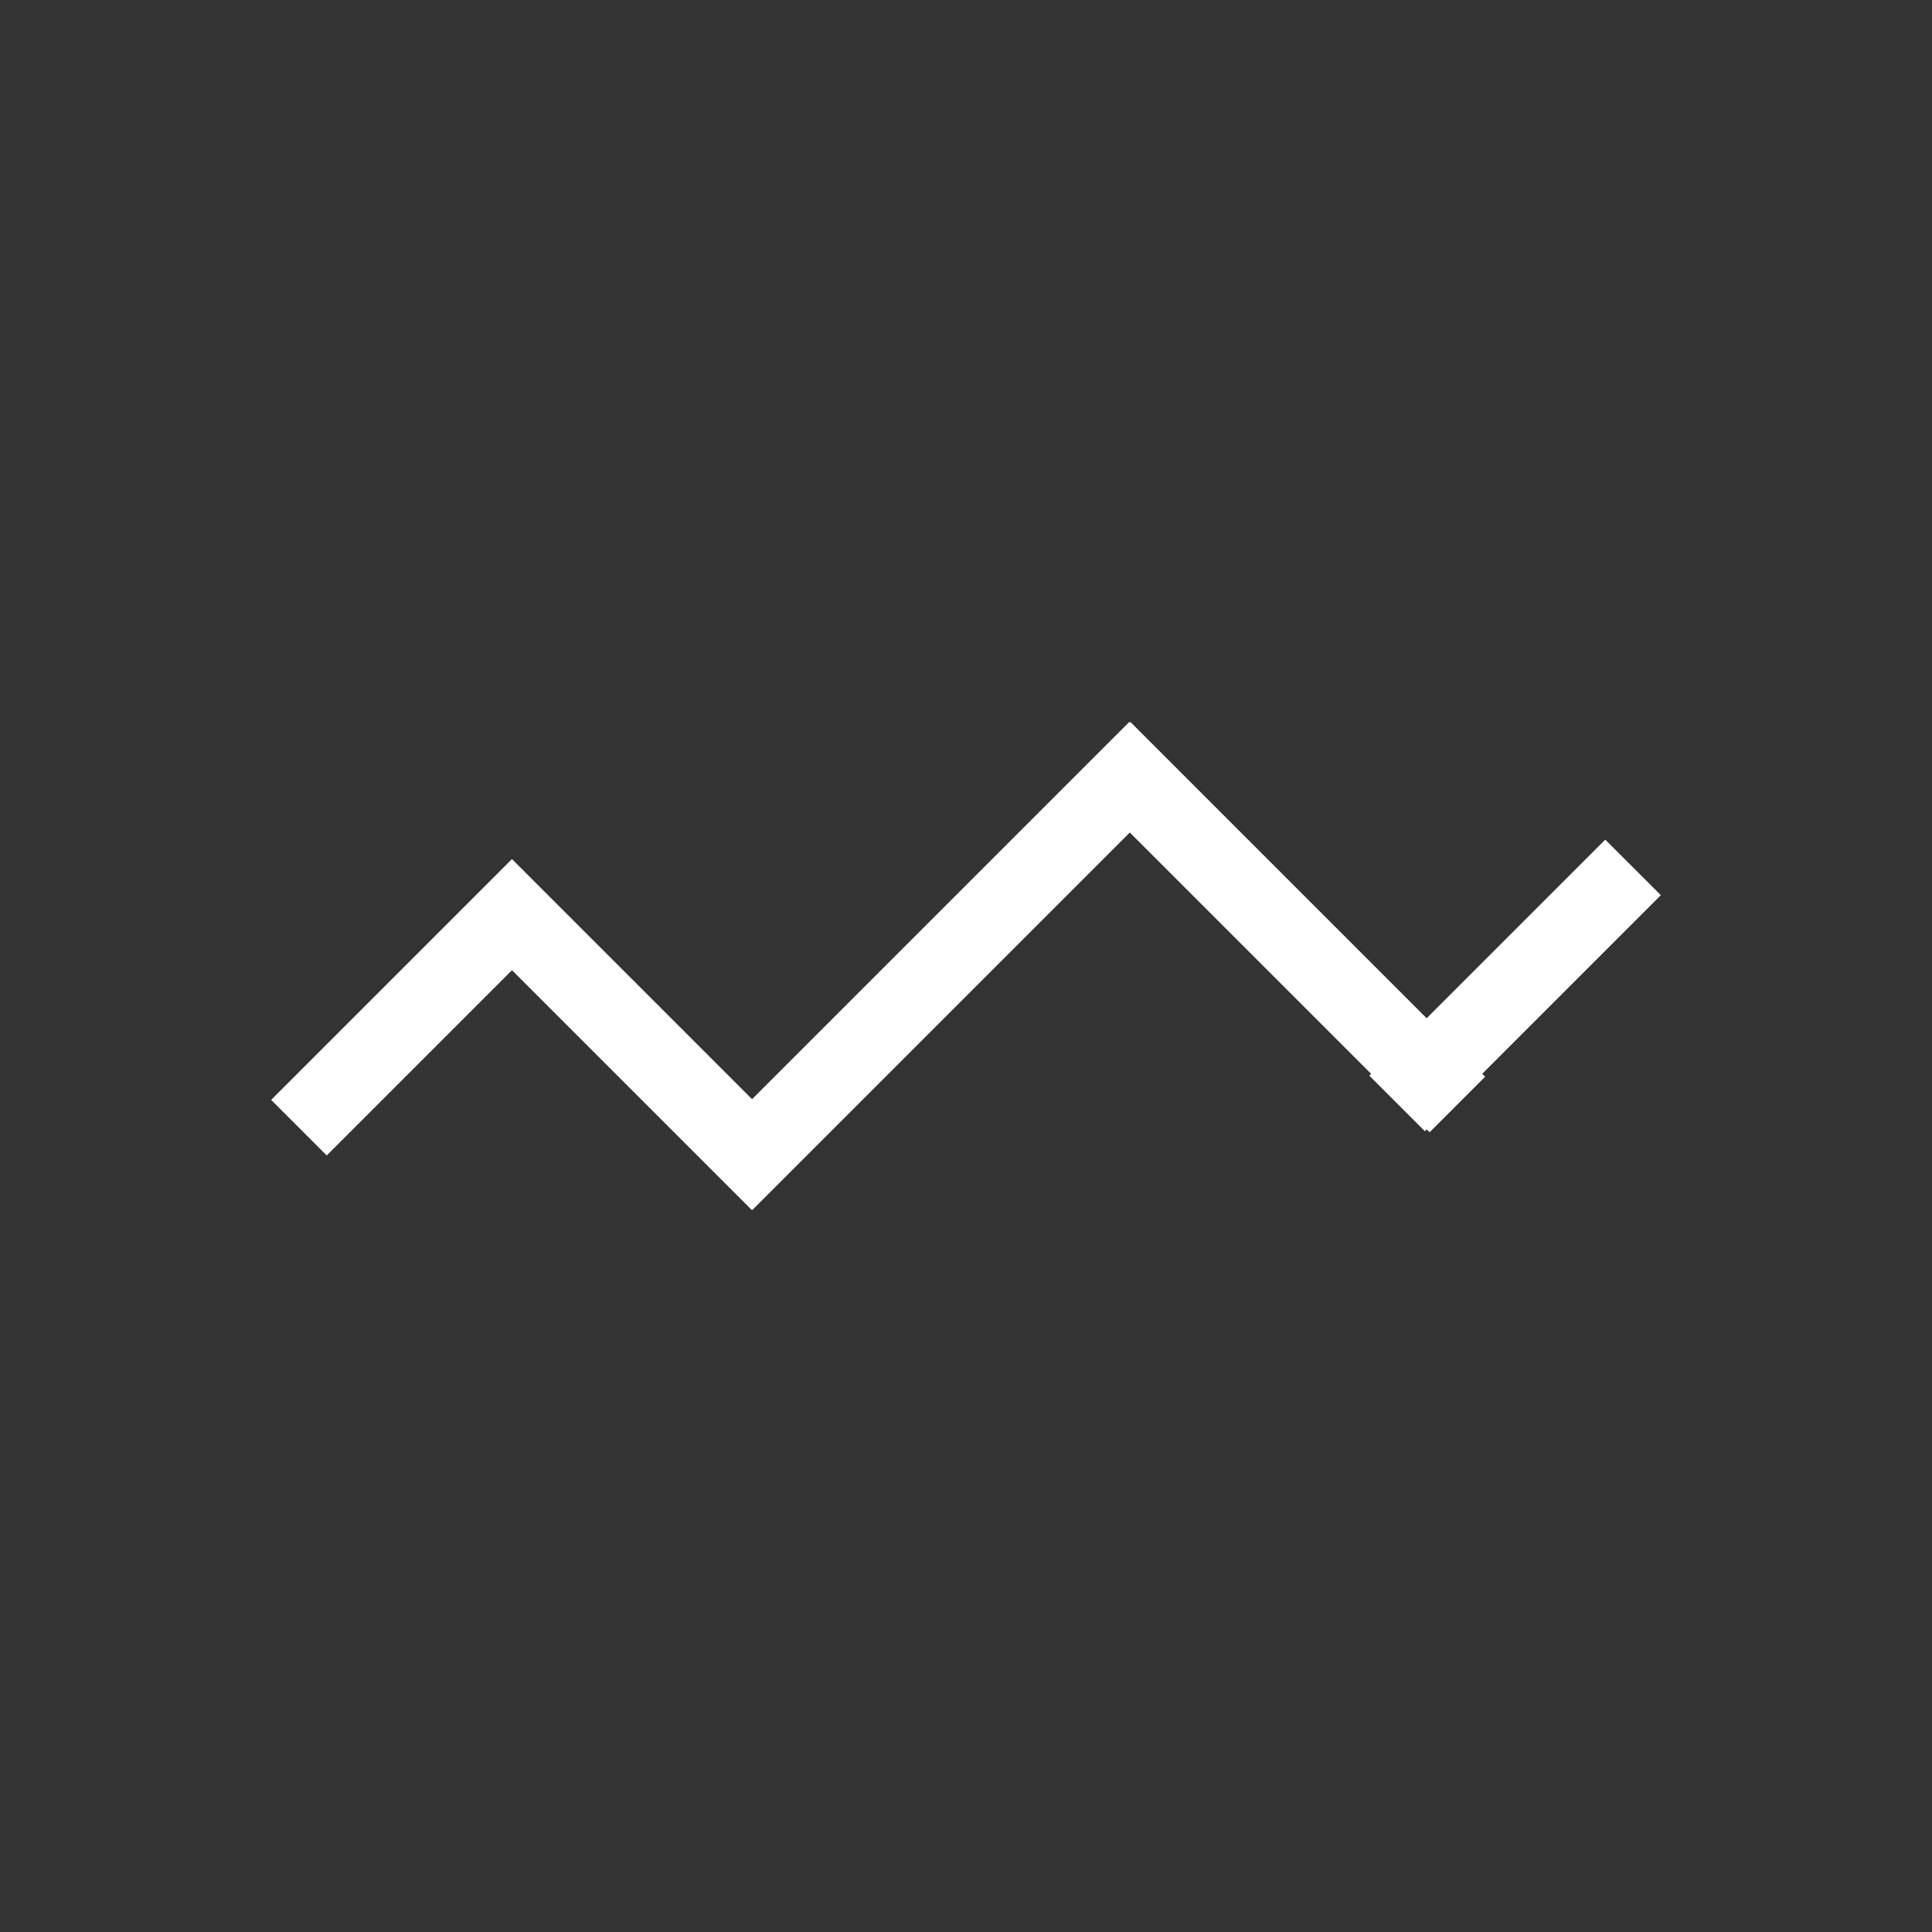 <svg xmlns="http://www.w3.org/2000/svg" xmlns:xlink="http://www.w3.org/1999/xlink" id="Vrstva_1" x="0px" y="0px" width="80px" height="80px" viewBox="0 0 80 80" xml:space="preserve">
<rect x="0" y="0" width="80" height="80" fill="#333333" stroke="none"/>
<polygon fill="#FFFFFF" points="68.772,37.068 66.471,34.768 59.075,42.164 46.807,29.895 46.782,29.919 46.759,29.896   31.141,45.514 21.202,35.575 21.199,35.577 21.197,35.575 11.228,45.544 13.529,47.845 21.2,40.174 31.13,50.104 31.141,50.094   31.152,50.104 46.783,34.473 56.775,44.465 56.699,44.54 59,46.841 59.076,46.766 59.196,46.886 61.497,44.585 61.376,44.464 "></polygon>
</svg>